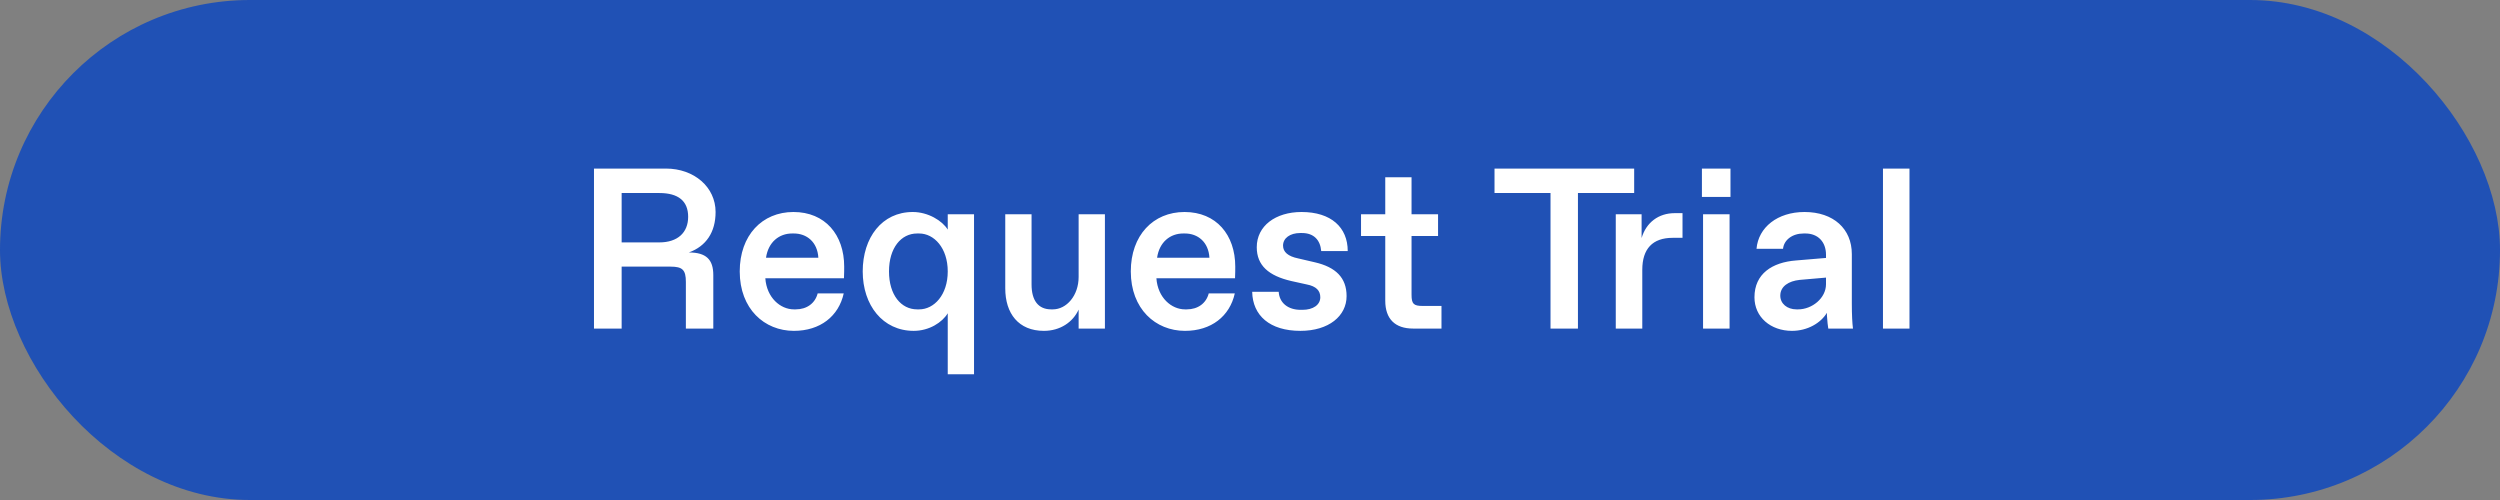 <svg width="175" height="35" viewBox="0 0 175 35" fill="none" xmlns="http://www.w3.org/2000/svg">
<rect x="0" y="0" width="175" height="35" fill="#808080" stroke="none"/>
<rect width="175" height="35" rx="17.5" fill="#2051B5"/>
<path d="M41.579 23V11.8H46.619C48.587 11.8 50.091 13.096 50.091 14.84C50.091 16.264 49.419 17.24 48.219 17.672C49.435 17.672 49.931 18.168 49.931 19.256V23H48.011V19.736C48.011 18.888 47.771 18.664 46.939 18.664H43.515V23H41.579ZM43.515 16.968H46.155C47.435 16.968 48.171 16.28 48.171 15.176C48.171 14.072 47.483 13.512 46.155 13.512H43.515V16.968ZM51.781 19C51.781 16.472 53.349 14.84 55.541 14.84C57.765 14.84 59.093 16.44 59.093 18.664C59.093 18.856 59.093 19.128 59.077 19.48H53.573C53.669 20.84 54.629 21.656 55.573 21.656H55.701C56.485 21.656 57.061 21.224 57.237 20.536H59.061C58.709 22.136 57.413 23.16 55.573 23.16C53.509 23.16 51.781 21.624 51.781 19ZM53.621 18.04H57.285C57.221 16.936 56.469 16.344 55.573 16.344H55.445C54.549 16.344 53.781 16.936 53.621 18.04ZM66.342 26.2V21.928C65.958 22.568 65.046 23.16 63.958 23.16C61.798 23.16 60.39 21.368 60.39 19C60.39 16.632 61.734 14.84 63.894 14.84C64.966 14.84 65.958 15.448 66.342 16.072V15H68.182V26.2H66.342ZM64.198 21.656H64.342C65.382 21.656 66.342 20.648 66.342 19C66.342 17.352 65.382 16.344 64.342 16.344H64.198C63.078 16.344 62.23 17.352 62.23 19C62.23 20.648 63.078 21.656 64.198 21.656ZM70.368 20.184V15H72.209V19.912C72.209 21.048 72.689 21.656 73.585 21.656H73.697C74.656 21.656 75.504 20.696 75.504 19.384V15H77.344V23H75.504V21.672C75.105 22.552 74.209 23.16 73.073 23.16C71.296 23.16 70.368 21.944 70.368 20.184ZM79.156 19C79.156 16.472 80.724 14.84 82.916 14.84C85.14 14.84 86.468 16.44 86.468 18.664C86.468 18.856 86.468 19.128 86.452 19.48H80.948C81.044 20.84 82.004 21.656 82.948 21.656H83.076C83.86 21.656 84.436 21.224 84.612 20.536H86.436C86.084 22.136 84.788 23.16 82.948 23.16C80.884 23.16 79.156 21.624 79.156 19ZM80.996 18.04H84.66C84.596 16.936 83.844 16.344 82.948 16.344H82.82C81.924 16.344 81.156 16.936 80.996 18.04ZM87.653 20.424H89.509C89.557 21.208 90.165 21.688 91.045 21.688H91.173C91.925 21.688 92.421 21.336 92.421 20.808C92.421 20.344 92.133 20.04 91.477 19.912L90.389 19.672C88.805 19.304 87.973 18.584 87.973 17.304C87.973 15.816 89.285 14.84 91.109 14.84C93.173 14.84 94.341 15.912 94.341 17.576H92.485C92.421 16.792 91.957 16.312 91.141 16.312H91.013C90.309 16.312 89.813 16.664 89.813 17.192C89.813 17.64 90.165 17.944 90.869 18.088L92.037 18.36C93.493 18.696 94.261 19.432 94.261 20.728C94.261 22.12 93.013 23.16 91.029 23.16C88.885 23.16 87.685 22.088 87.653 20.424ZM96.968 21.048V16.52H95.272V15H96.968V12.408H98.808V15H100.664V16.52H98.808V20.632C98.808 21.272 98.952 21.416 99.592 21.416H100.904V23H98.92C97.656 23 96.968 22.328 96.968 21.048ZM108.536 23V13.512H104.616V11.8H114.392V13.512H110.456V23H108.536ZM113.104 23V15H114.912V16.664C115.232 15.576 116.096 14.92 117.232 14.92H117.776V16.648H117.088C115.68 16.648 114.96 17.416 114.96 18.888V23H113.104ZM119.214 23V15H121.07V23H119.214ZM119.134 13.784V11.8H121.134V13.784H119.134ZM129.708 23H127.98C127.948 22.824 127.916 22.52 127.884 22.072V21.896C127.452 22.616 126.524 23.16 125.436 23.16C123.948 23.16 122.812 22.2 122.812 20.808C122.812 19.16 124.06 18.36 125.724 18.232L127.82 18.056V17.832C127.82 16.936 127.26 16.344 126.38 16.344H126.252C125.468 16.344 124.876 16.792 124.812 17.416H122.956C123.084 15.912 124.428 14.84 126.316 14.84C128.348 14.84 129.628 16.024 129.628 17.784V21.24C129.628 22.04 129.66 22.632 129.708 23ZM127.82 19.896V19.432L125.98 19.592C125.212 19.672 124.62 20.04 124.62 20.696C124.62 21.256 125.1 21.656 125.756 21.656H125.868C126.844 21.656 127.82 20.872 127.82 19.896ZM131.808 23V11.8H133.664V23H131.808Z" fill="white"/>
</svg>
